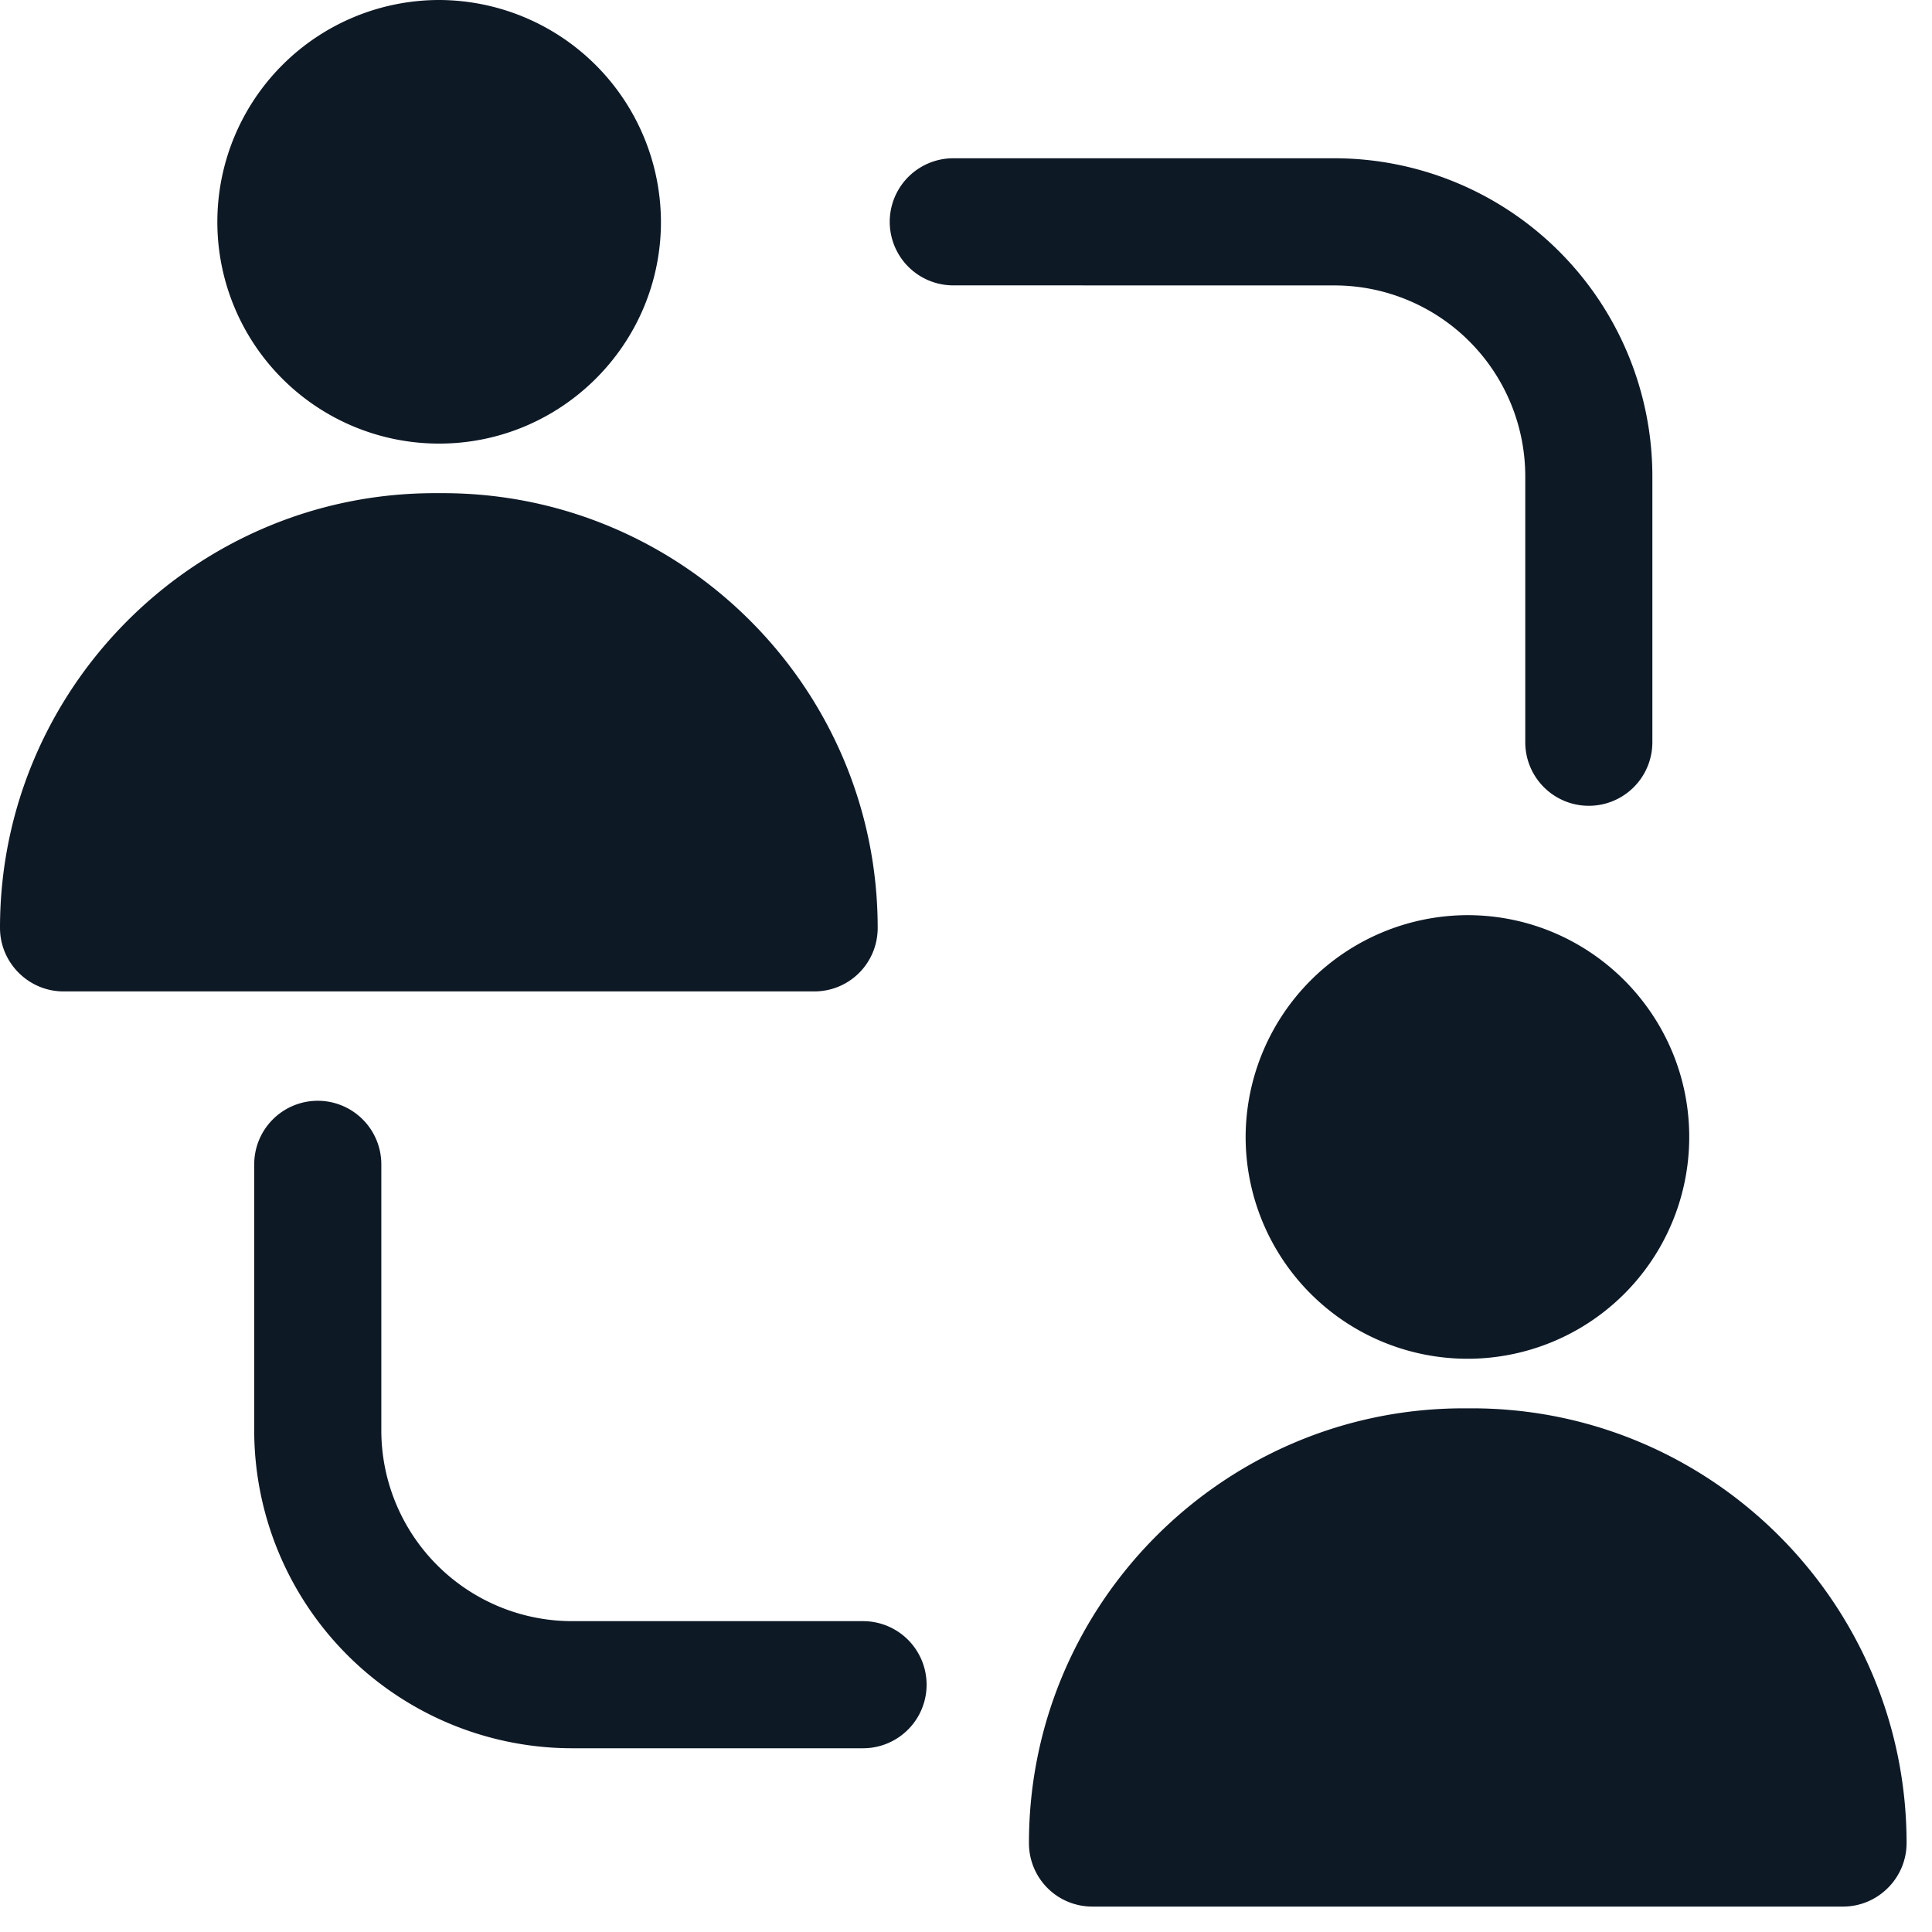 <svg xmlns="http://www.w3.org/2000/svg" width="38" height="38" fill="none"><path fill="#0E1926" d="M8.638 0a4.366 4.366 0 0 0-4.363 4.363 4.36 4.36 0 0 0 4.362 4.362c2.4 0 4.363-1.95 4.363-4.362A4.375 4.375 0 0 0 8.637 0M1.25 19.5h14.763c.7 0 1.25-.562 1.25-1.25 0-4.712-3.838-8.55-8.55-8.55H8.55C3.838 9.7 0 13.538 0 18.25c0 .688.563 1.25 1.25 1.25M28.863 18a4.375 4.375 0 0 0-4.363 4.363 4.366 4.366 0 0 0 4.363 4.362 4.36 4.36 0 0 0 4.362-4.363c0-2.4-1.95-4.362-4.363-4.362m-7.375 19.5H36.25c.688 0 1.25-.562 1.25-1.25 0-4.712-3.837-8.55-8.55-8.55h-.162c-4.713 0-8.55 3.838-8.55 8.55 0 .688.55 1.25 1.25 1.25M26.25 5.614A3.755 3.755 0 0 1 30 9.364v5.235a1.25 1.25 0 0 0 2.5 0V9.363a6.257 6.257 0 0 0-6.25-6.25h-7.5a1.25 1.25 0 0 0 0 2.5zm-20 16.037A1.25 1.25 0 0 0 5 22.901v5.235a6.257 6.257 0 0 0 6.25 6.25h5.725a1.25 1.25 0 1 0 0-2.5H11.25a3.755 3.755 0 0 1-3.75-3.75V22.9a1.25 1.25 0 0 0-1.25-1.249"/></svg>